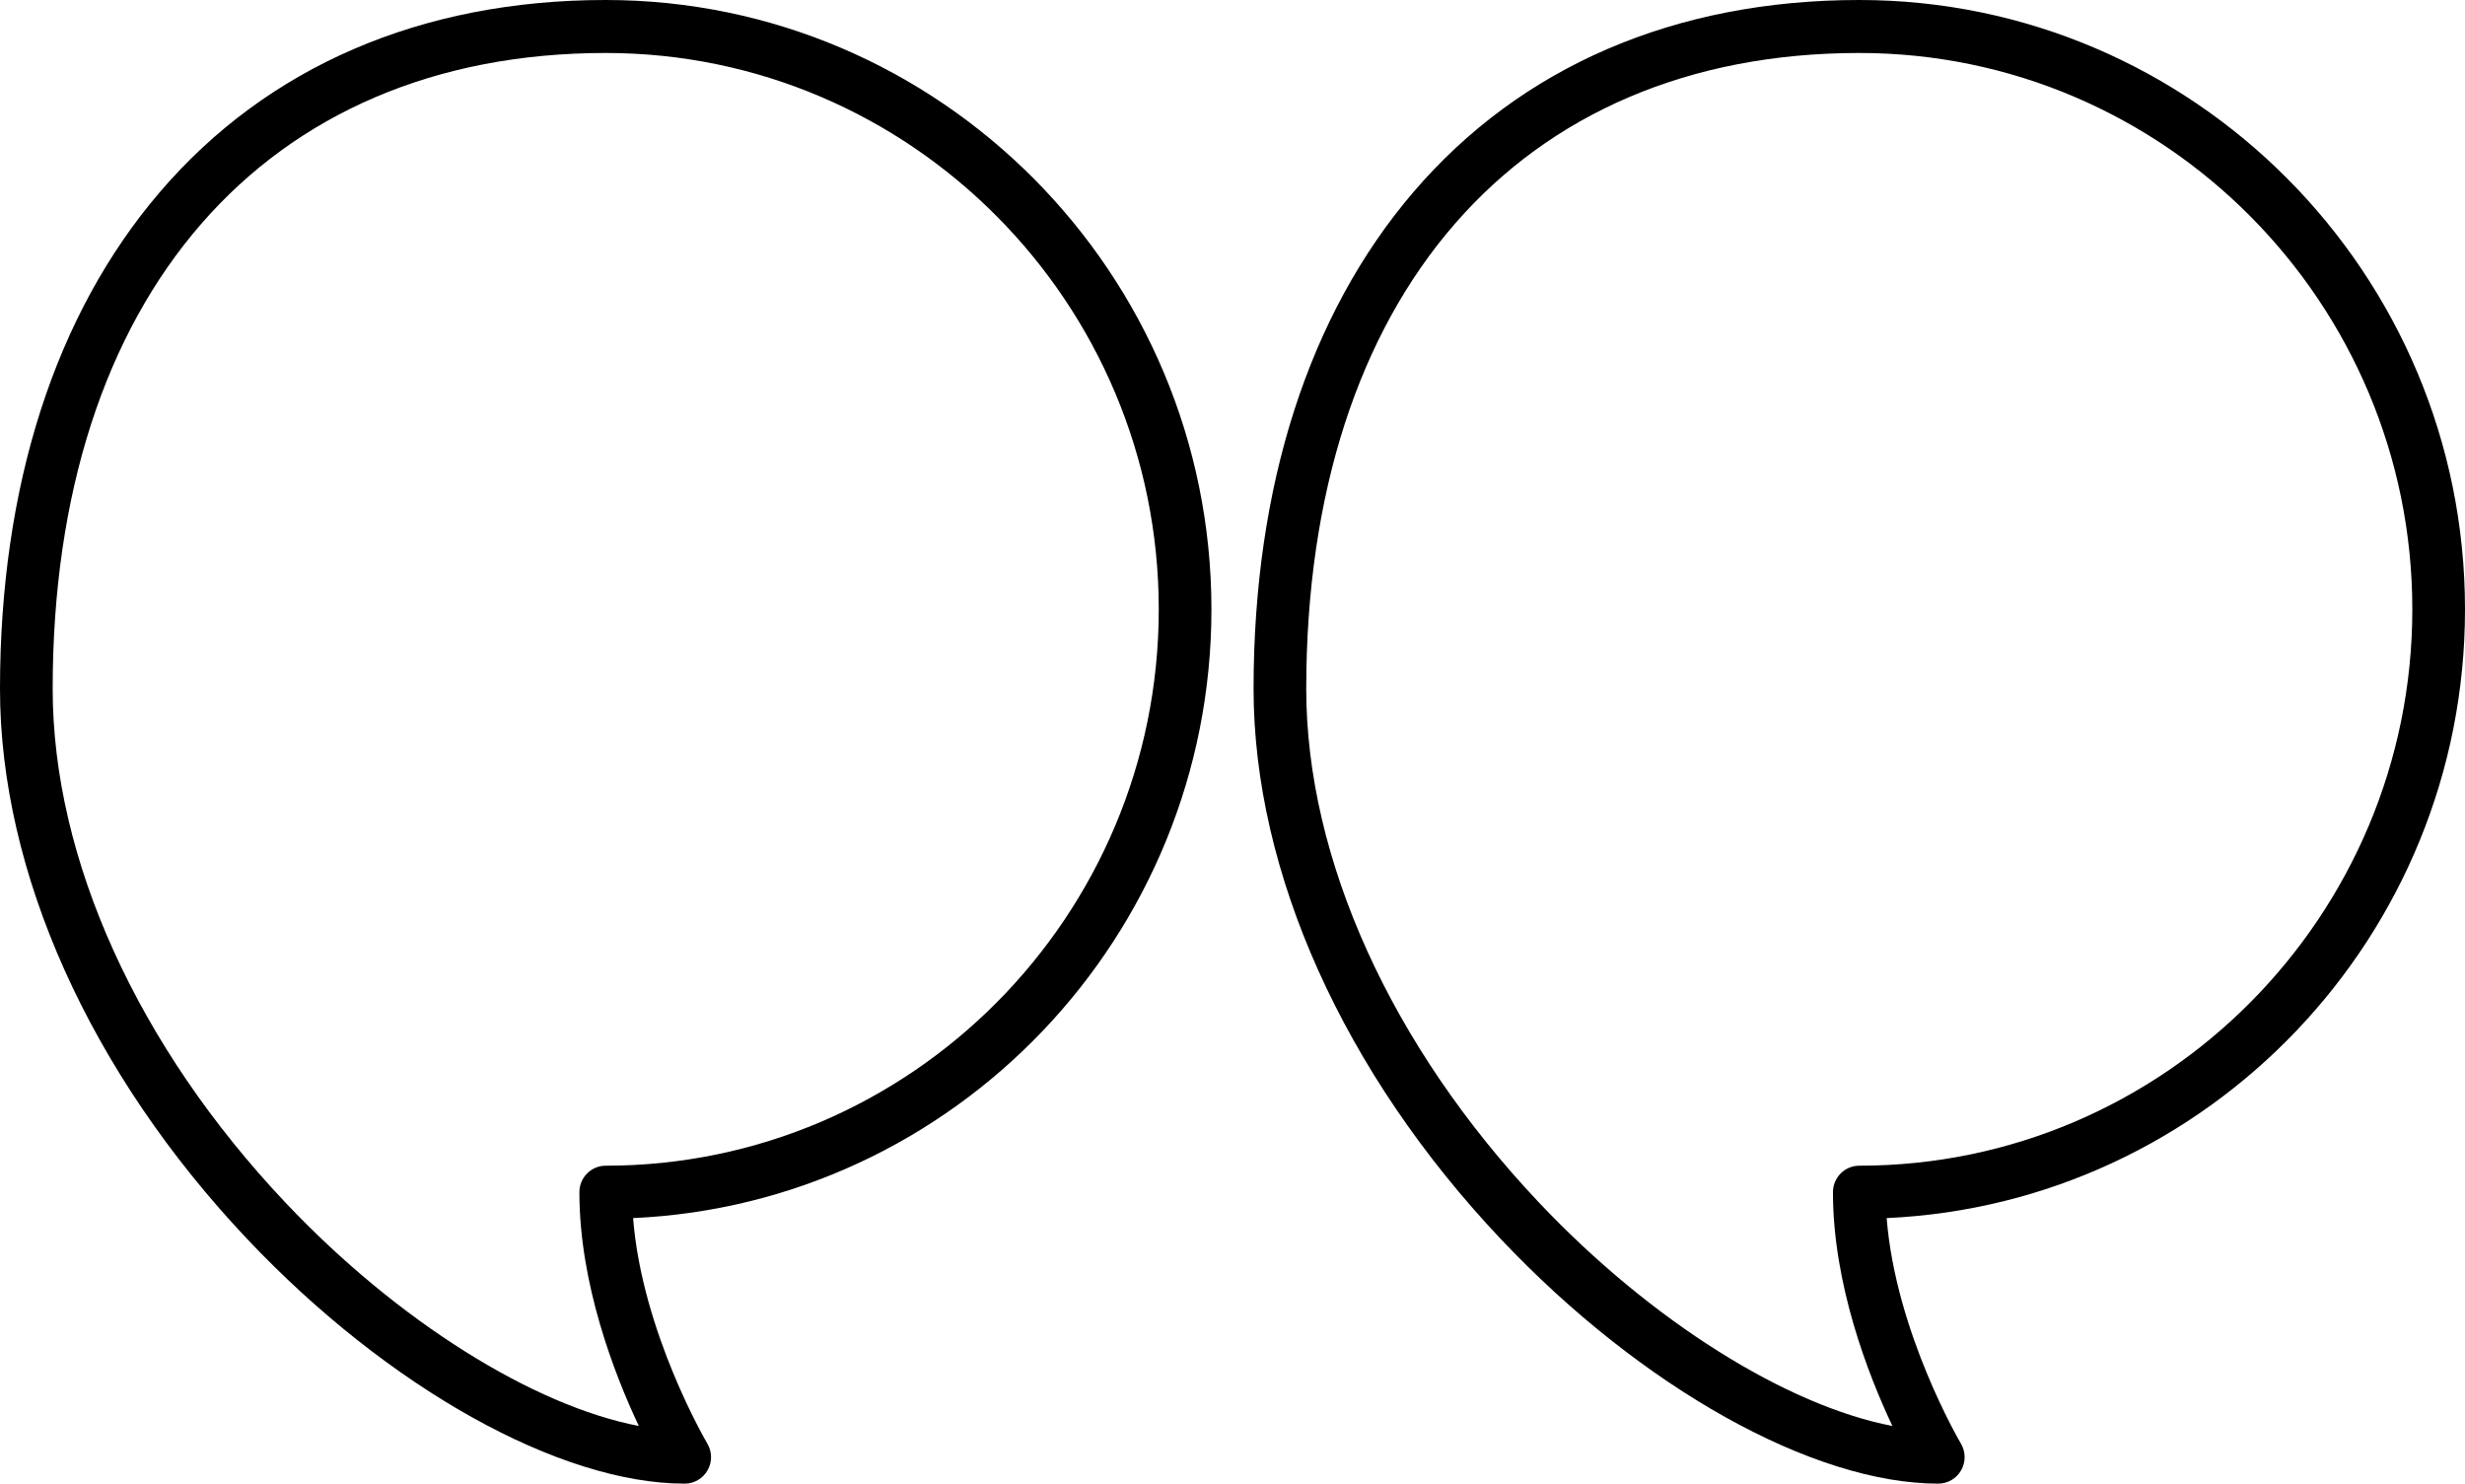 <svg xmlns="http://www.w3.org/2000/svg" width="108" height="65" viewBox="0 0 108 65" fill="none"><path d="M6.998 8.422C11.711 2.912 18.468 0 26.538 0C41.172 0 53.077 11.976 53.077 26.696C53.077 41.013 41.817 52.733 27.738 53.366C28.133 58.384 30.959 63.191 30.99 63.243C31.203 63.601 31.209 64.048 31.004 64.411C30.799 64.775 30.416 65 30 65C24.514 65 16.995 60.8 10.847 54.3C3.954 47.013 0 38.221 0 30.179C0 21.297 2.42 13.773 6.998 8.422ZM12.518 52.7C17.419 57.881 23.36 61.586 27.989 62.474C26.915 60.198 25.385 56.249 25.385 52.232C25.385 51.591 25.901 51.071 26.538 51.071C39.899 51.071 50.769 40.137 50.769 26.696C50.769 13.256 39.899 2.321 26.538 2.321C11.592 2.321 2.308 12.996 2.308 30.179C2.308 37.631 6.03 45.84 12.518 52.7ZM81.462 0C96.095 0 108 11.976 108 26.696C108 41.013 96.74 52.733 82.661 53.366C83.056 58.384 85.882 63.191 85.913 63.243C86.126 63.601 86.132 64.048 85.927 64.411C85.722 64.775 85.339 65 84.923 65C79.436 65 71.918 60.8 65.77 54.3C58.877 47.013 54.923 38.221 54.923 30.179C54.923 21.297 57.343 13.773 61.921 8.422C66.634 2.912 73.391 0 81.462 0ZM67.442 52.7C72.343 57.881 78.283 61.586 82.912 62.474C81.838 60.198 80.308 56.249 80.308 52.232C80.308 51.591 80.824 51.071 81.462 51.071C94.822 51.071 105.692 40.137 105.692 26.696C105.692 13.256 94.822 2.321 81.462 2.321C66.516 2.321 57.231 12.996 57.231 30.179C57.231 37.631 60.952 45.84 67.442 52.7Z" fill="black"></path></svg>